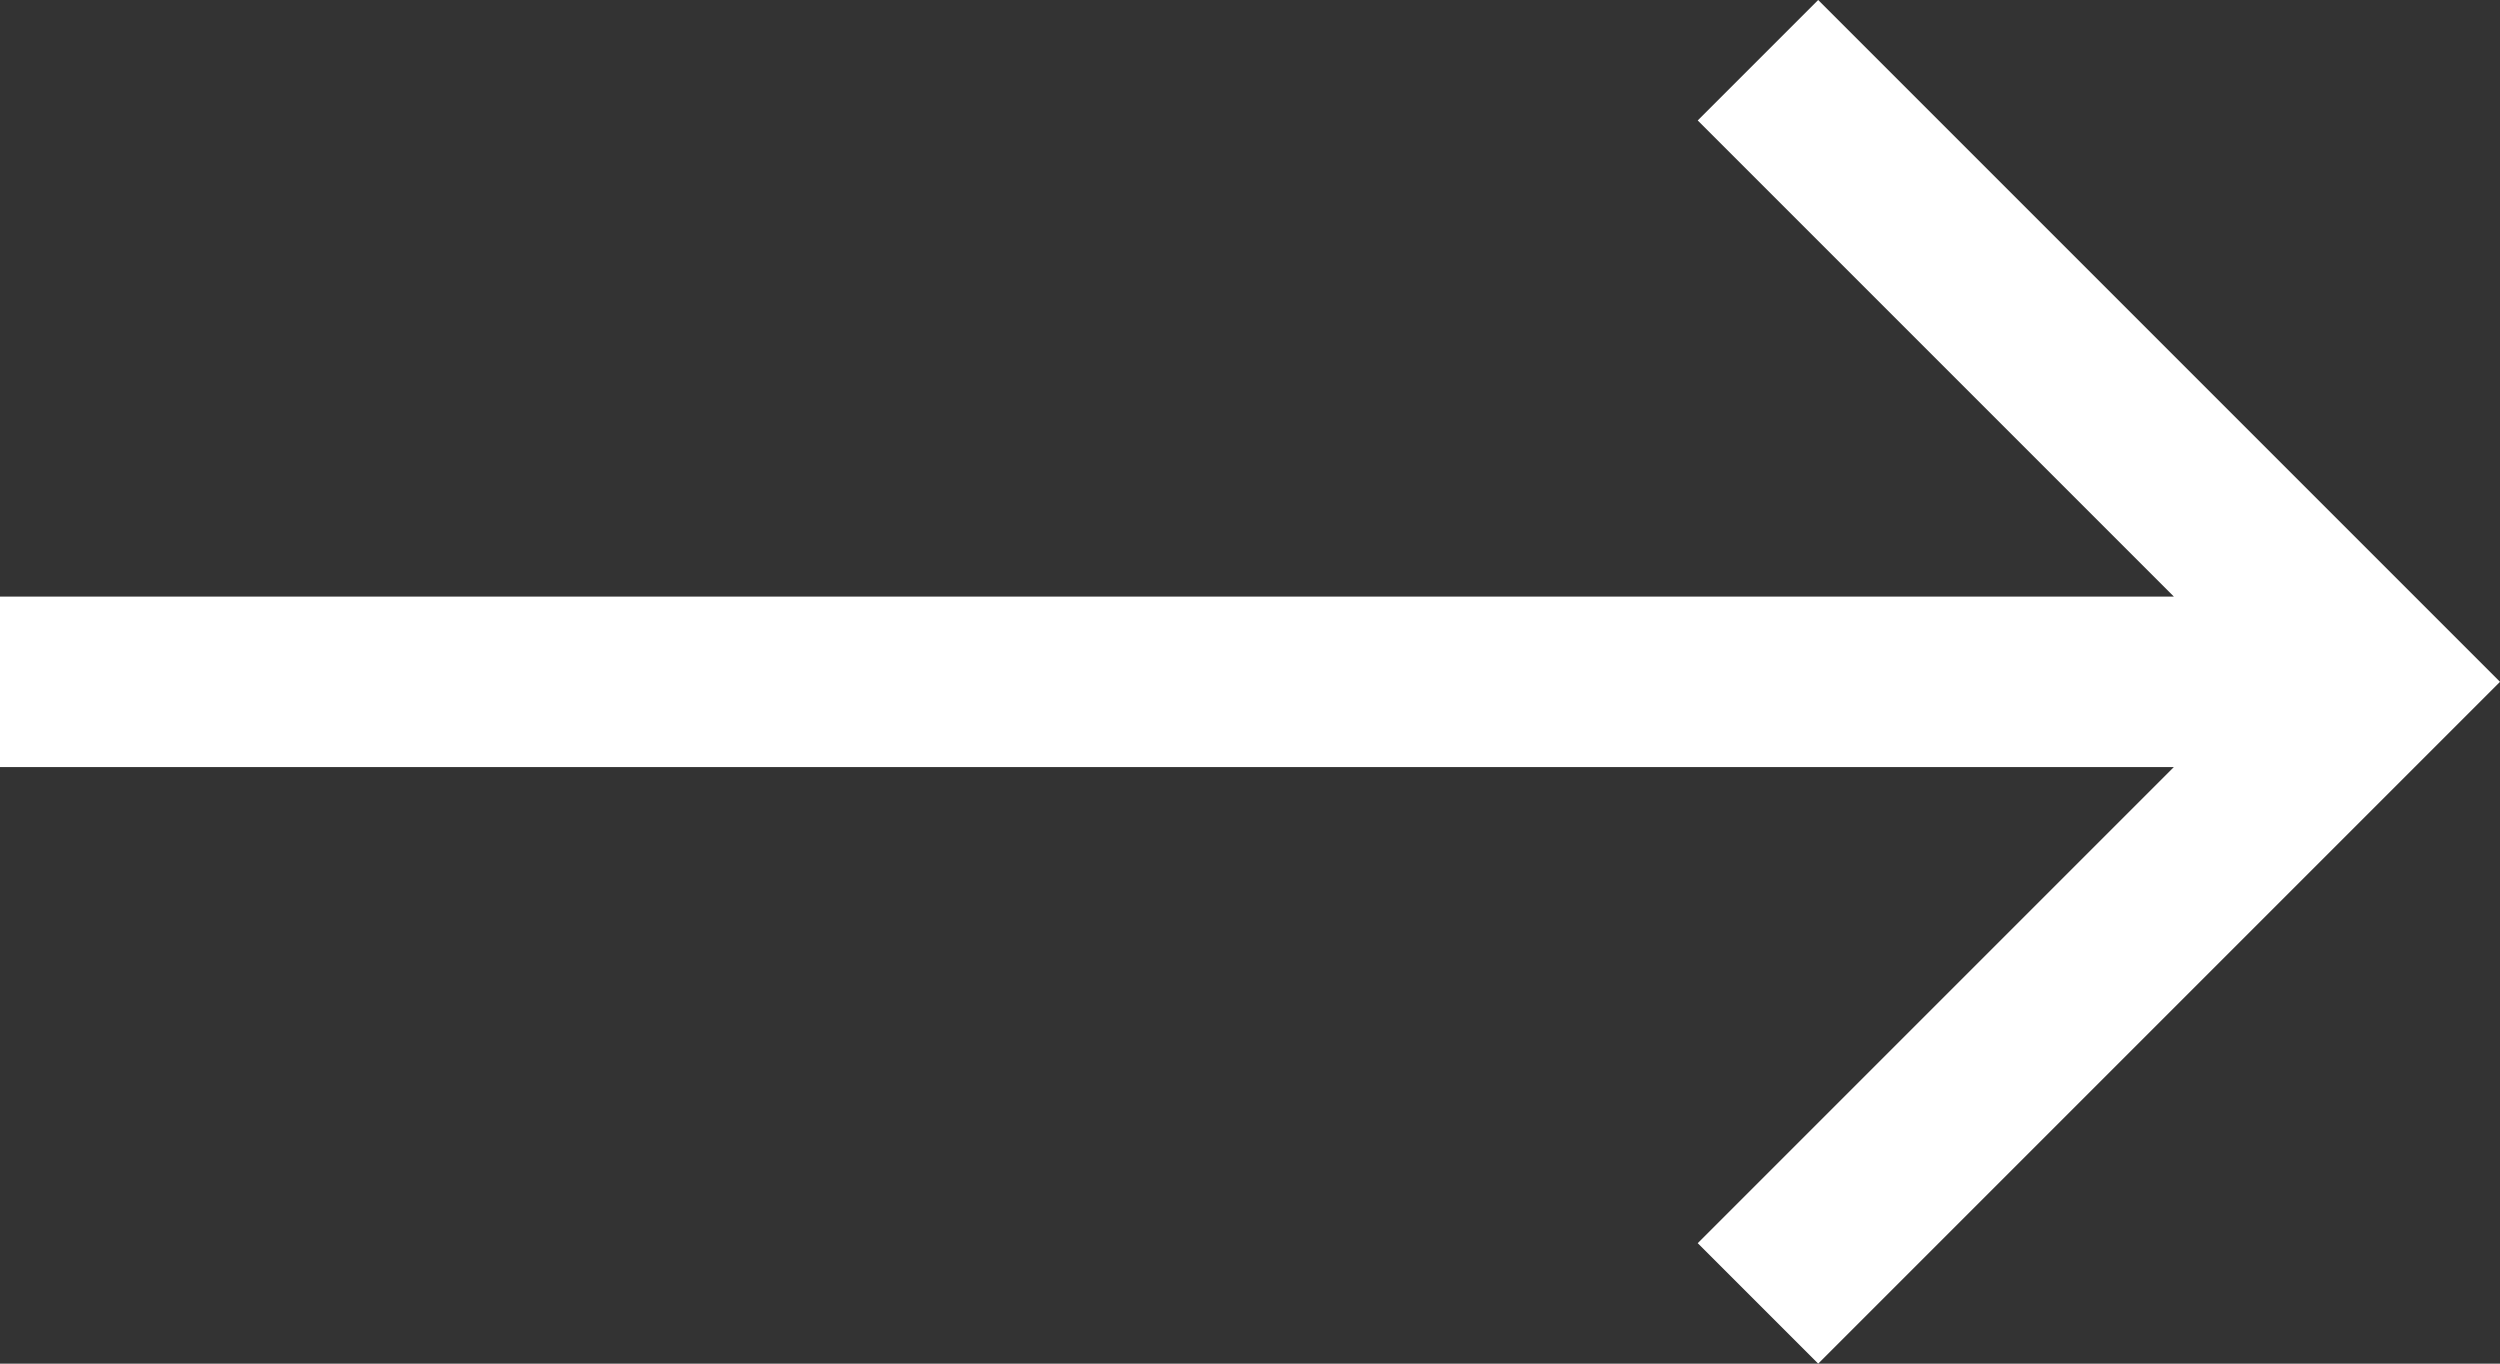 <svg xmlns="http://www.w3.org/2000/svg" width="22" height="12" viewBox="0 0 22 12"><rect x="0" y="0" width="22" height="12" fill="#333333" stroke="none"/><path d="M6,0,4.94,1.06,9.13,5.25H-10v1.5H9.13L4.94,10.94,6,12l6-6Z" transform="translate(10)" fill="#fff"/></svg>